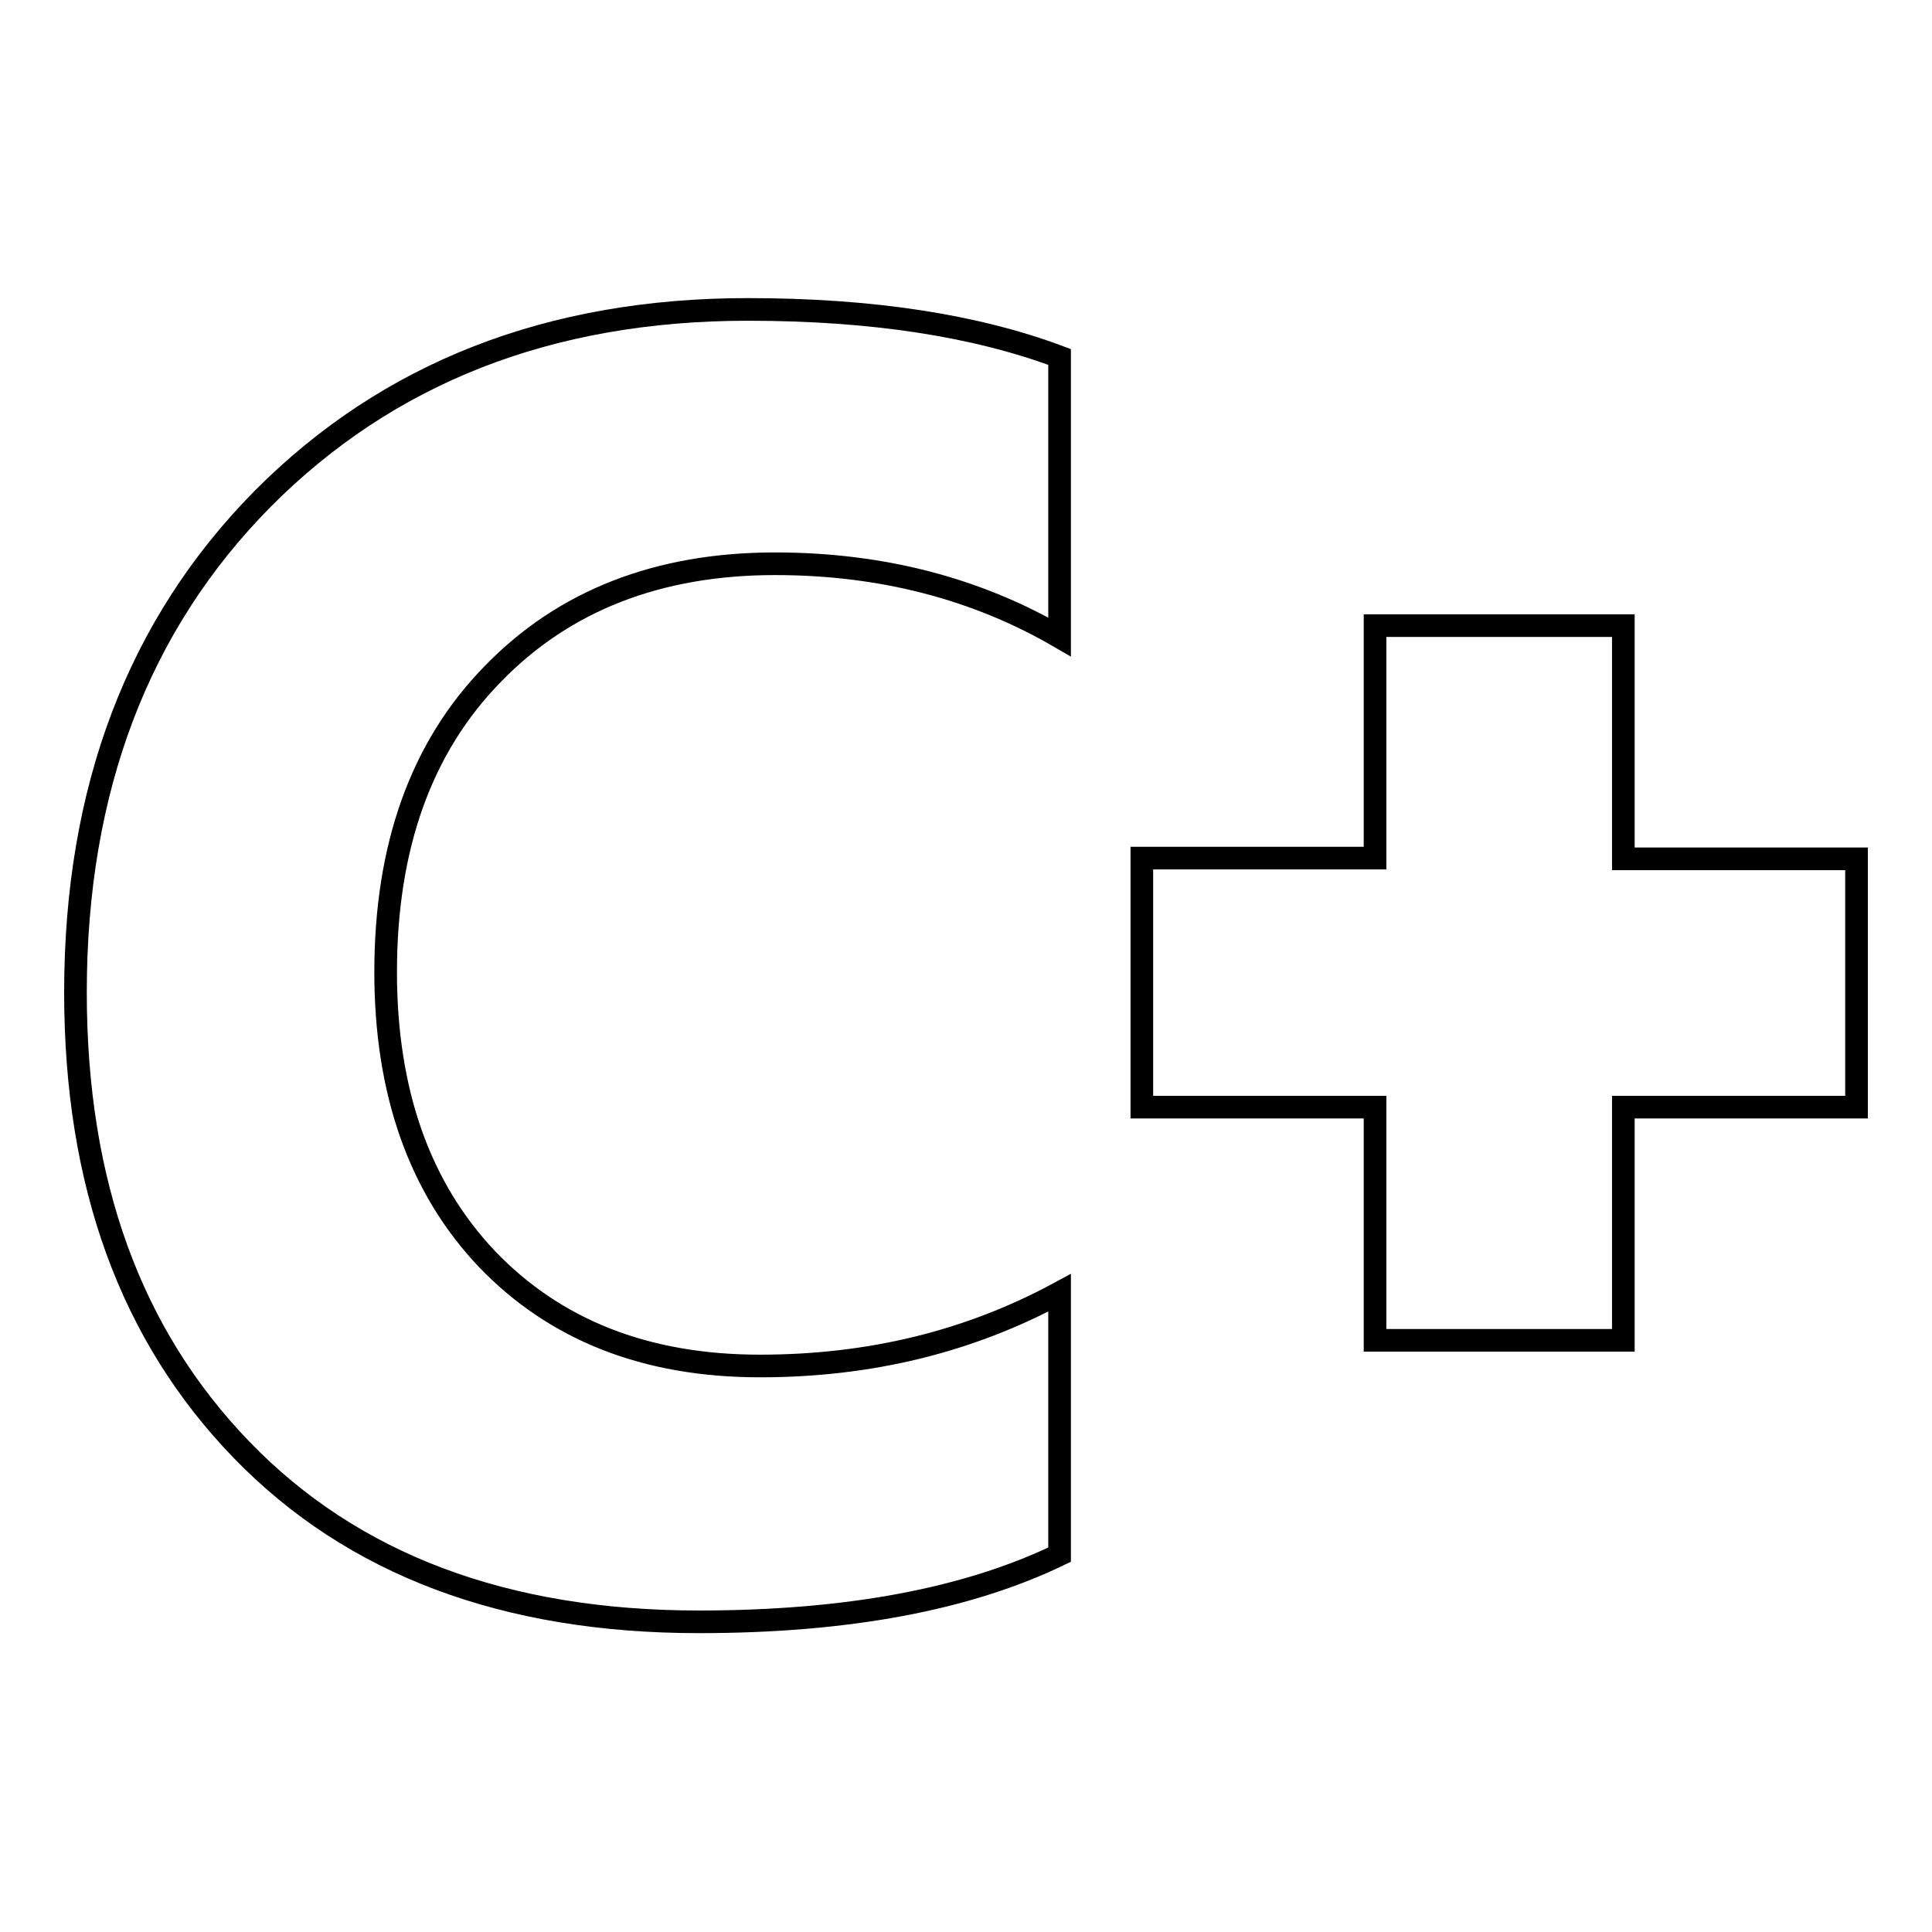 <?xml version="1.0" encoding="utf-8"?>
<!-- Svg Vector Icons : http://www.onlinewebfonts.com/icon -->
<!DOCTYPE svg PUBLIC "-//W3C//DTD SVG 1.1//EN" "http://www.w3.org/Graphics/SVG/1.1/DTD/svg11.dtd">
<svg version="1.1" xmlns="http://www.w3.org/2000/svg" xmlns:xlink="http://www.w3.org/1999/xlink" x="0px" y="0px" viewBox="0 0 256 256" enable-background="new 0 0 256 256" xml:space="preserve">
<g><g><path stroke-width="3" fill-opacity="0" stroke="#000000"  d="M140.4,206c-12.2,5.9-28.1,8.9-47.8,8.9c-25.7,0-45.9-7.6-60.6-22.8c-14.7-15.2-22-35.3-22-60.6c0-26.9,8.3-48.7,24.8-65.4c16.6-16.7,38-25.1,64.3-25.1c16.3,0,30.1,2.1,41.3,6.3v37.1c-11-6.4-23.6-9.7-37.7-9.7c-15.5,0-28,4.9-37.4,14.6c-9.5,9.7-14.2,22.9-14.2,39.5c0,15.9,4.5,28.6,13.4,38c9,9.4,21,14.2,36.2,14.2c14.5,0,27.7-3.2,39.7-9.7V206z M151.3,113.7h30.9V82.9h32.9v30.9H246v32.9h-30.9v30.9h-32.9v-30.9h-30.9V113.7z"/></g></g>
</svg>
